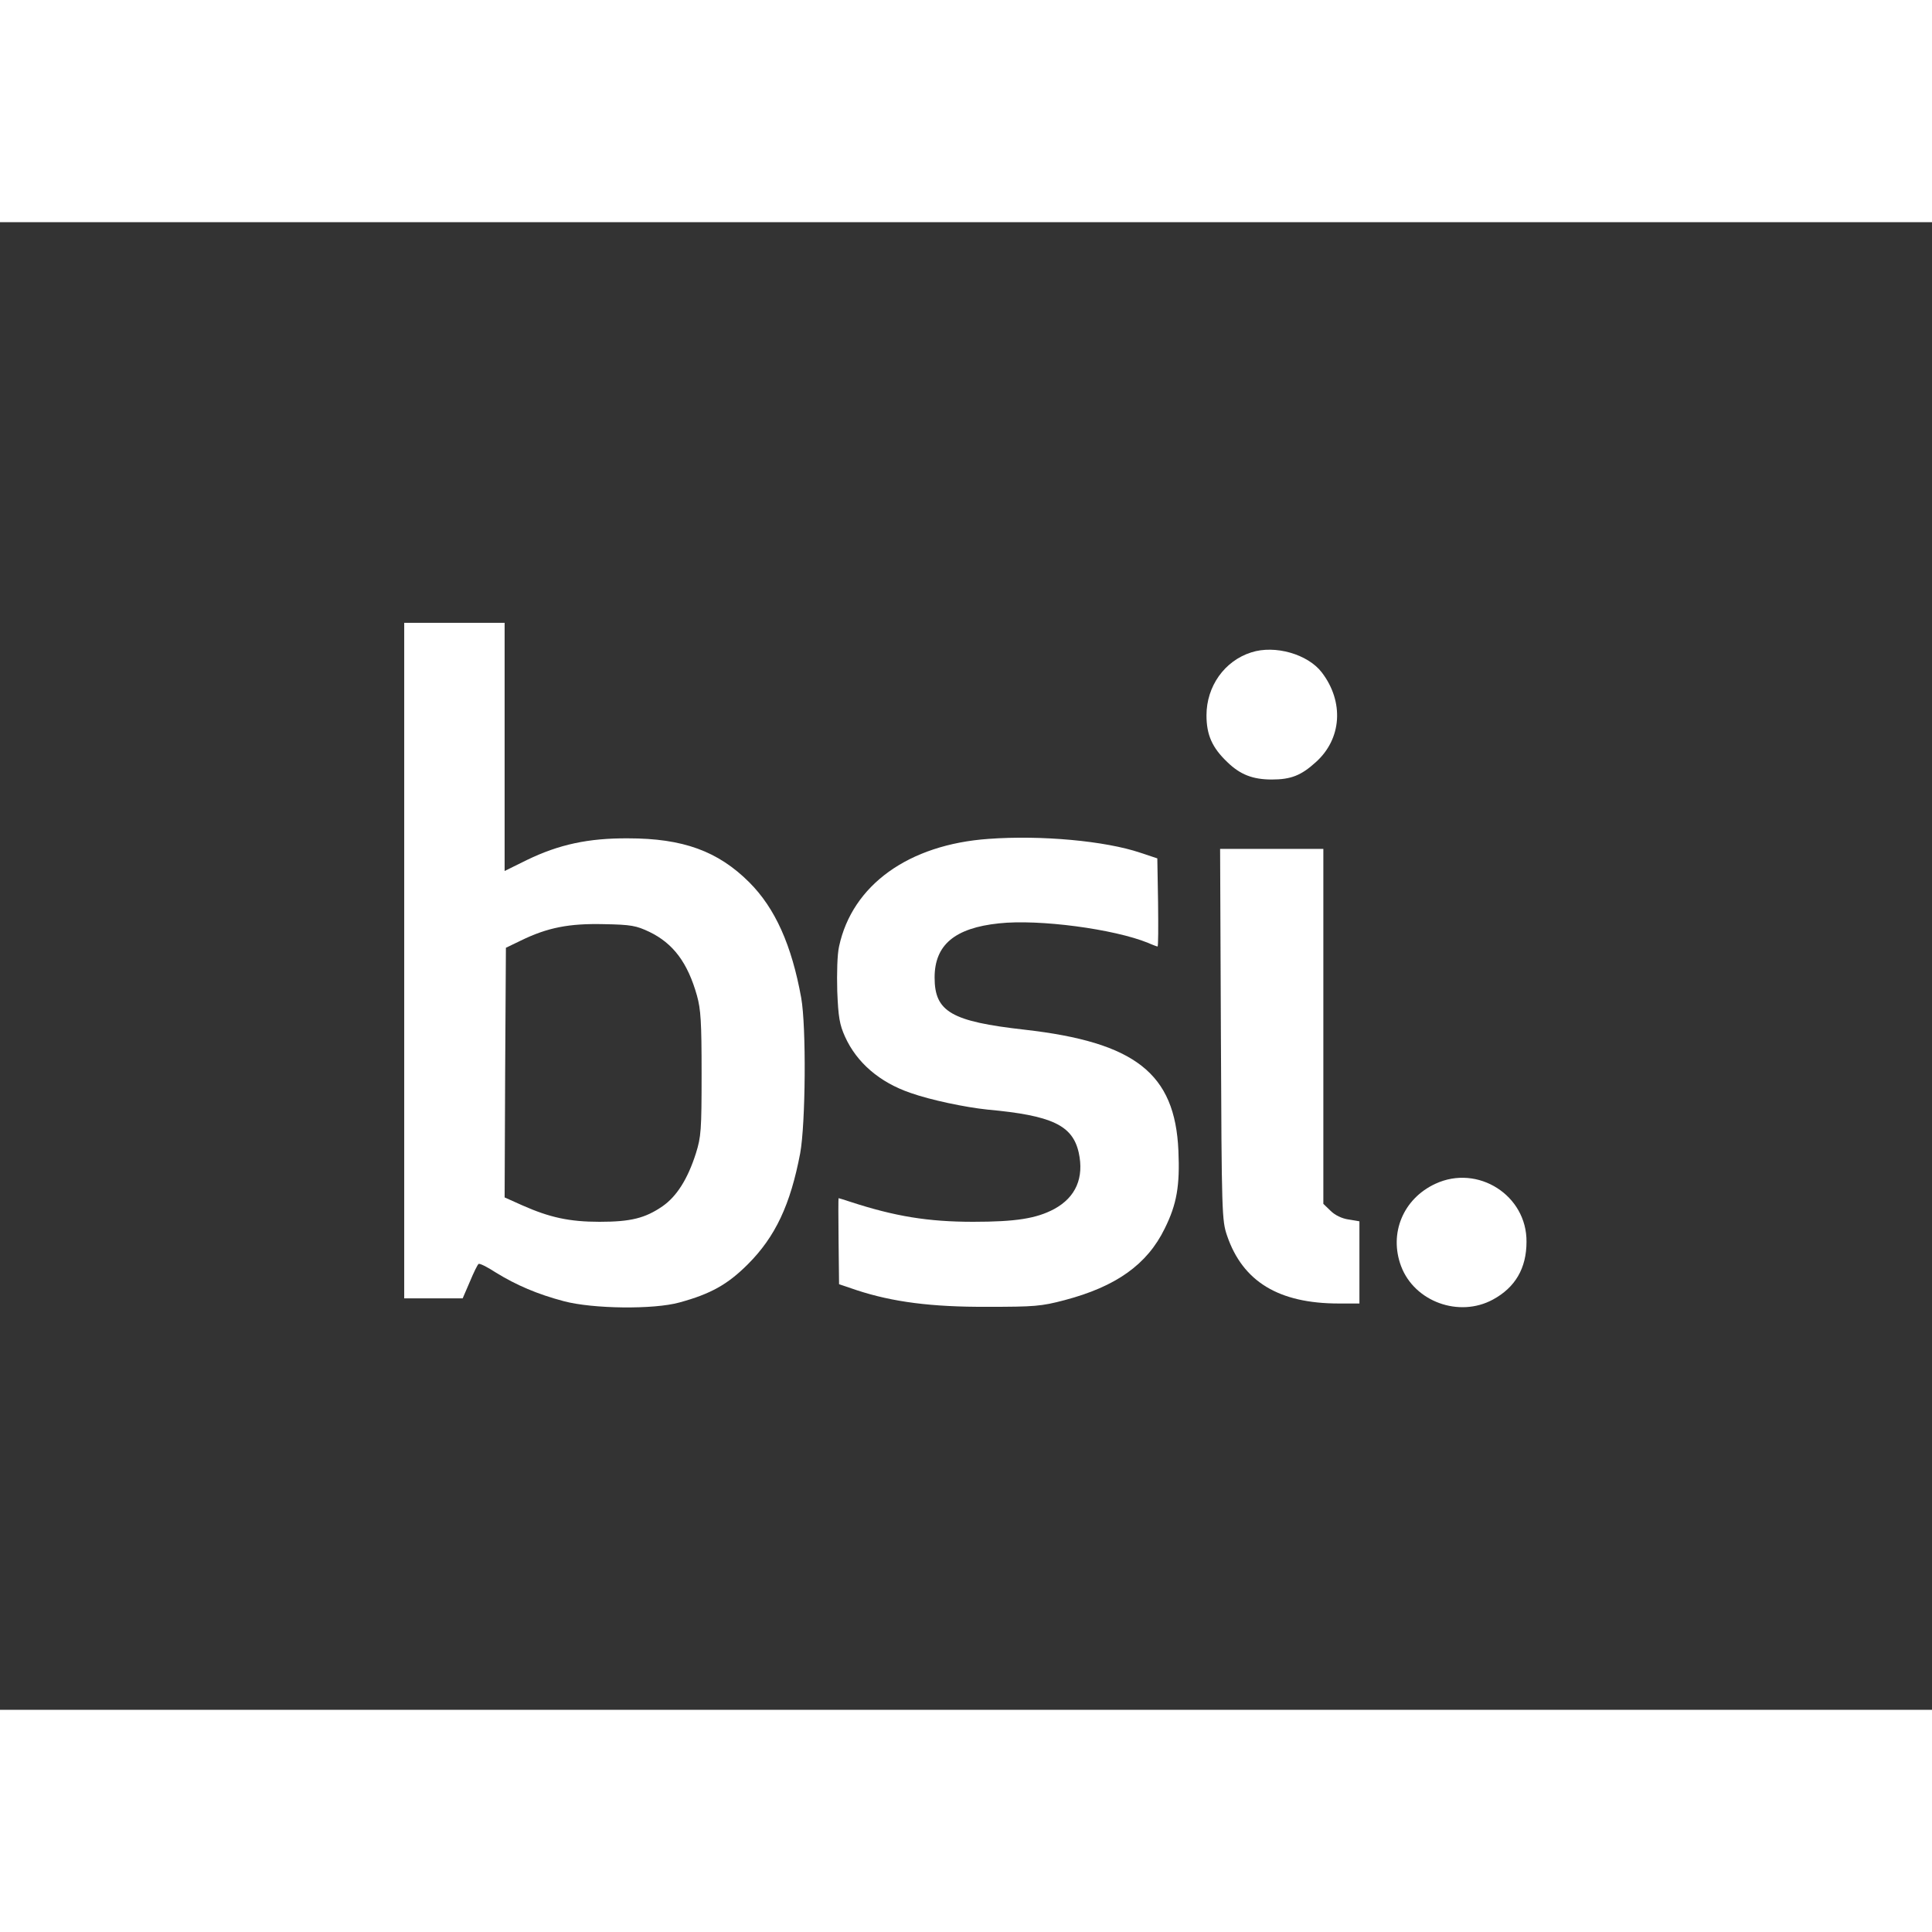 <svg xmlns="http://www.w3.org/2000/svg" xmlns:xlink="http://www.w3.org/1999/xlink" width="200px" height="200px" viewBox="0 0 200 154"><rect x="0" y="0" width="200" height="154" fill="#333333" stroke="none"/><g id="surface1"><path style=" stroke:none;fill-rule:nonzero;fill:#ffffff;fill-opacity:1;" d="M 41.844 76.441 L 41.844 111.406 L 47.895 111.406 L 48.641 109.676 C 49.039 108.719 49.441 107.895 49.547 107.844 C 49.652 107.762 50.453 108.16 51.305 108.719 C 53.465 110.051 55.648 110.98 58.367 111.699 C 61.355 112.496 67.672 112.574 70.336 111.832 C 73.562 110.953 75.32 109.969 77.398 107.895 C 80.277 105.023 81.824 101.699 82.836 96.383 C 83.395 93.324 83.477 83.301 82.941 80.297 C 81.957 74.848 80.25 71.02 77.559 68.332 C 74.332 65.113 70.707 63.785 65.031 63.785 C 60.902 63.758 57.863 64.422 54.559 66.02 L 52.238 67.164 L 52.238 41.477 L 41.844 41.477 Z M 67.219 73.465 C 69.695 74.66 71.188 76.656 72.148 80.059 C 72.547 81.492 72.629 82.77 72.629 88.141 C 72.629 94.016 72.574 94.68 72.043 96.383 C 71.188 99.07 70.043 100.852 68.602 101.859 C 66.793 103.109 65.297 103.48 62.074 103.48 C 58.93 103.48 56.902 103.031 54.078 101.781 L 52.238 100.957 L 52.293 88.035 L 52.371 75.113 L 53.918 74.367 C 56.691 73.012 58.93 72.586 62.5 72.668 C 65.352 72.719 65.859 72.824 67.219 73.465 Z M 67.219 73.465 "></path><path style=" stroke:none;fill-rule:nonzero;fill:#ffffff;fill-opacity:1;" d="M 129.531 44.535 C 126.758 45.414 124.895 48.047 124.895 51.051 C 124.895 53.07 125.48 54.398 127.051 55.891 C 128.387 57.191 129.691 57.695 131.664 57.695 C 133.637 57.695 134.703 57.27 136.195 55.914 C 138.914 53.496 139.152 49.641 136.832 46.609 C 135.395 44.723 131.984 43.738 129.531 44.535 Z M 129.531 44.535 "></path><path style=" stroke:none;fill-rule:nonzero;fill:#ffffff;fill-opacity:1;" d="M 102.344 63.84 C 94.055 64.422 88.219 68.625 86.859 74.98 C 86.672 75.805 86.621 77.719 86.672 79.605 C 86.781 82.316 86.914 83.062 87.473 84.312 C 88.699 87.023 91.07 89.043 94.242 90.133 C 96.348 90.879 99.922 91.625 102.211 91.863 C 108.902 92.473 111.035 93.484 111.672 96.328 C 112.234 98.91 111.379 100.93 109.141 102.152 C 107.305 103.137 105.172 103.48 100.746 103.48 C 96.082 103.48 92.645 102.922 88.008 101.406 C 87.395 101.195 86.832 101.035 86.809 101.035 C 86.781 101.035 86.781 103.031 86.809 105.477 L 86.859 109.941 L 88.672 110.555 C 92.379 111.777 96.43 112.309 102.211 112.281 C 107.09 112.281 107.781 112.23 110.207 111.59 C 115.539 110.184 118.762 107.895 120.574 104.172 C 121.828 101.648 122.148 99.734 121.988 96.117 C 121.641 88.113 117.512 84.898 106.078 83.594 C 98.48 82.742 96.75 81.734 96.75 78.195 C 96.75 74.82 98.828 73.066 103.41 72.586 C 107.57 72.133 115.324 73.172 118.844 74.605 C 119.324 74.82 119.777 74.98 119.828 74.98 C 119.91 74.98 119.91 72.934 119.883 70.406 L 119.805 65.859 L 118.043 65.273 C 114.418 64.051 107.809 63.441 102.344 63.84 Z M 102.344 63.84 "></path><path style=" stroke:none;fill-rule:nonzero;fill:#ffffff;fill-opacity:1;" d="M 126.387 84.074 C 126.465 102.738 126.492 103.348 127.027 104.918 C 128.652 109.676 132.383 111.938 138.594 111.938 L 140.727 111.938 L 140.727 103.43 L 139.605 103.242 C 138.887 103.137 138.191 102.789 137.738 102.34 L 136.992 101.621 L 136.992 64.875 L 126.305 64.875 Z M 126.387 84.074 "></path><path style=" stroke:none;fill-rule:nonzero;fill:#ffffff;fill-opacity:1;" d="M 148.586 99.547 C 145.258 101.09 143.762 104.68 145.043 108.082 C 146.43 111.75 151.039 113.426 154.531 111.539 C 156.852 110.289 158.023 108.293 158.023 105.555 C 158.074 100.742 152.984 97.5 148.586 99.547 Z M 148.586 99.547 "></path></g></svg>